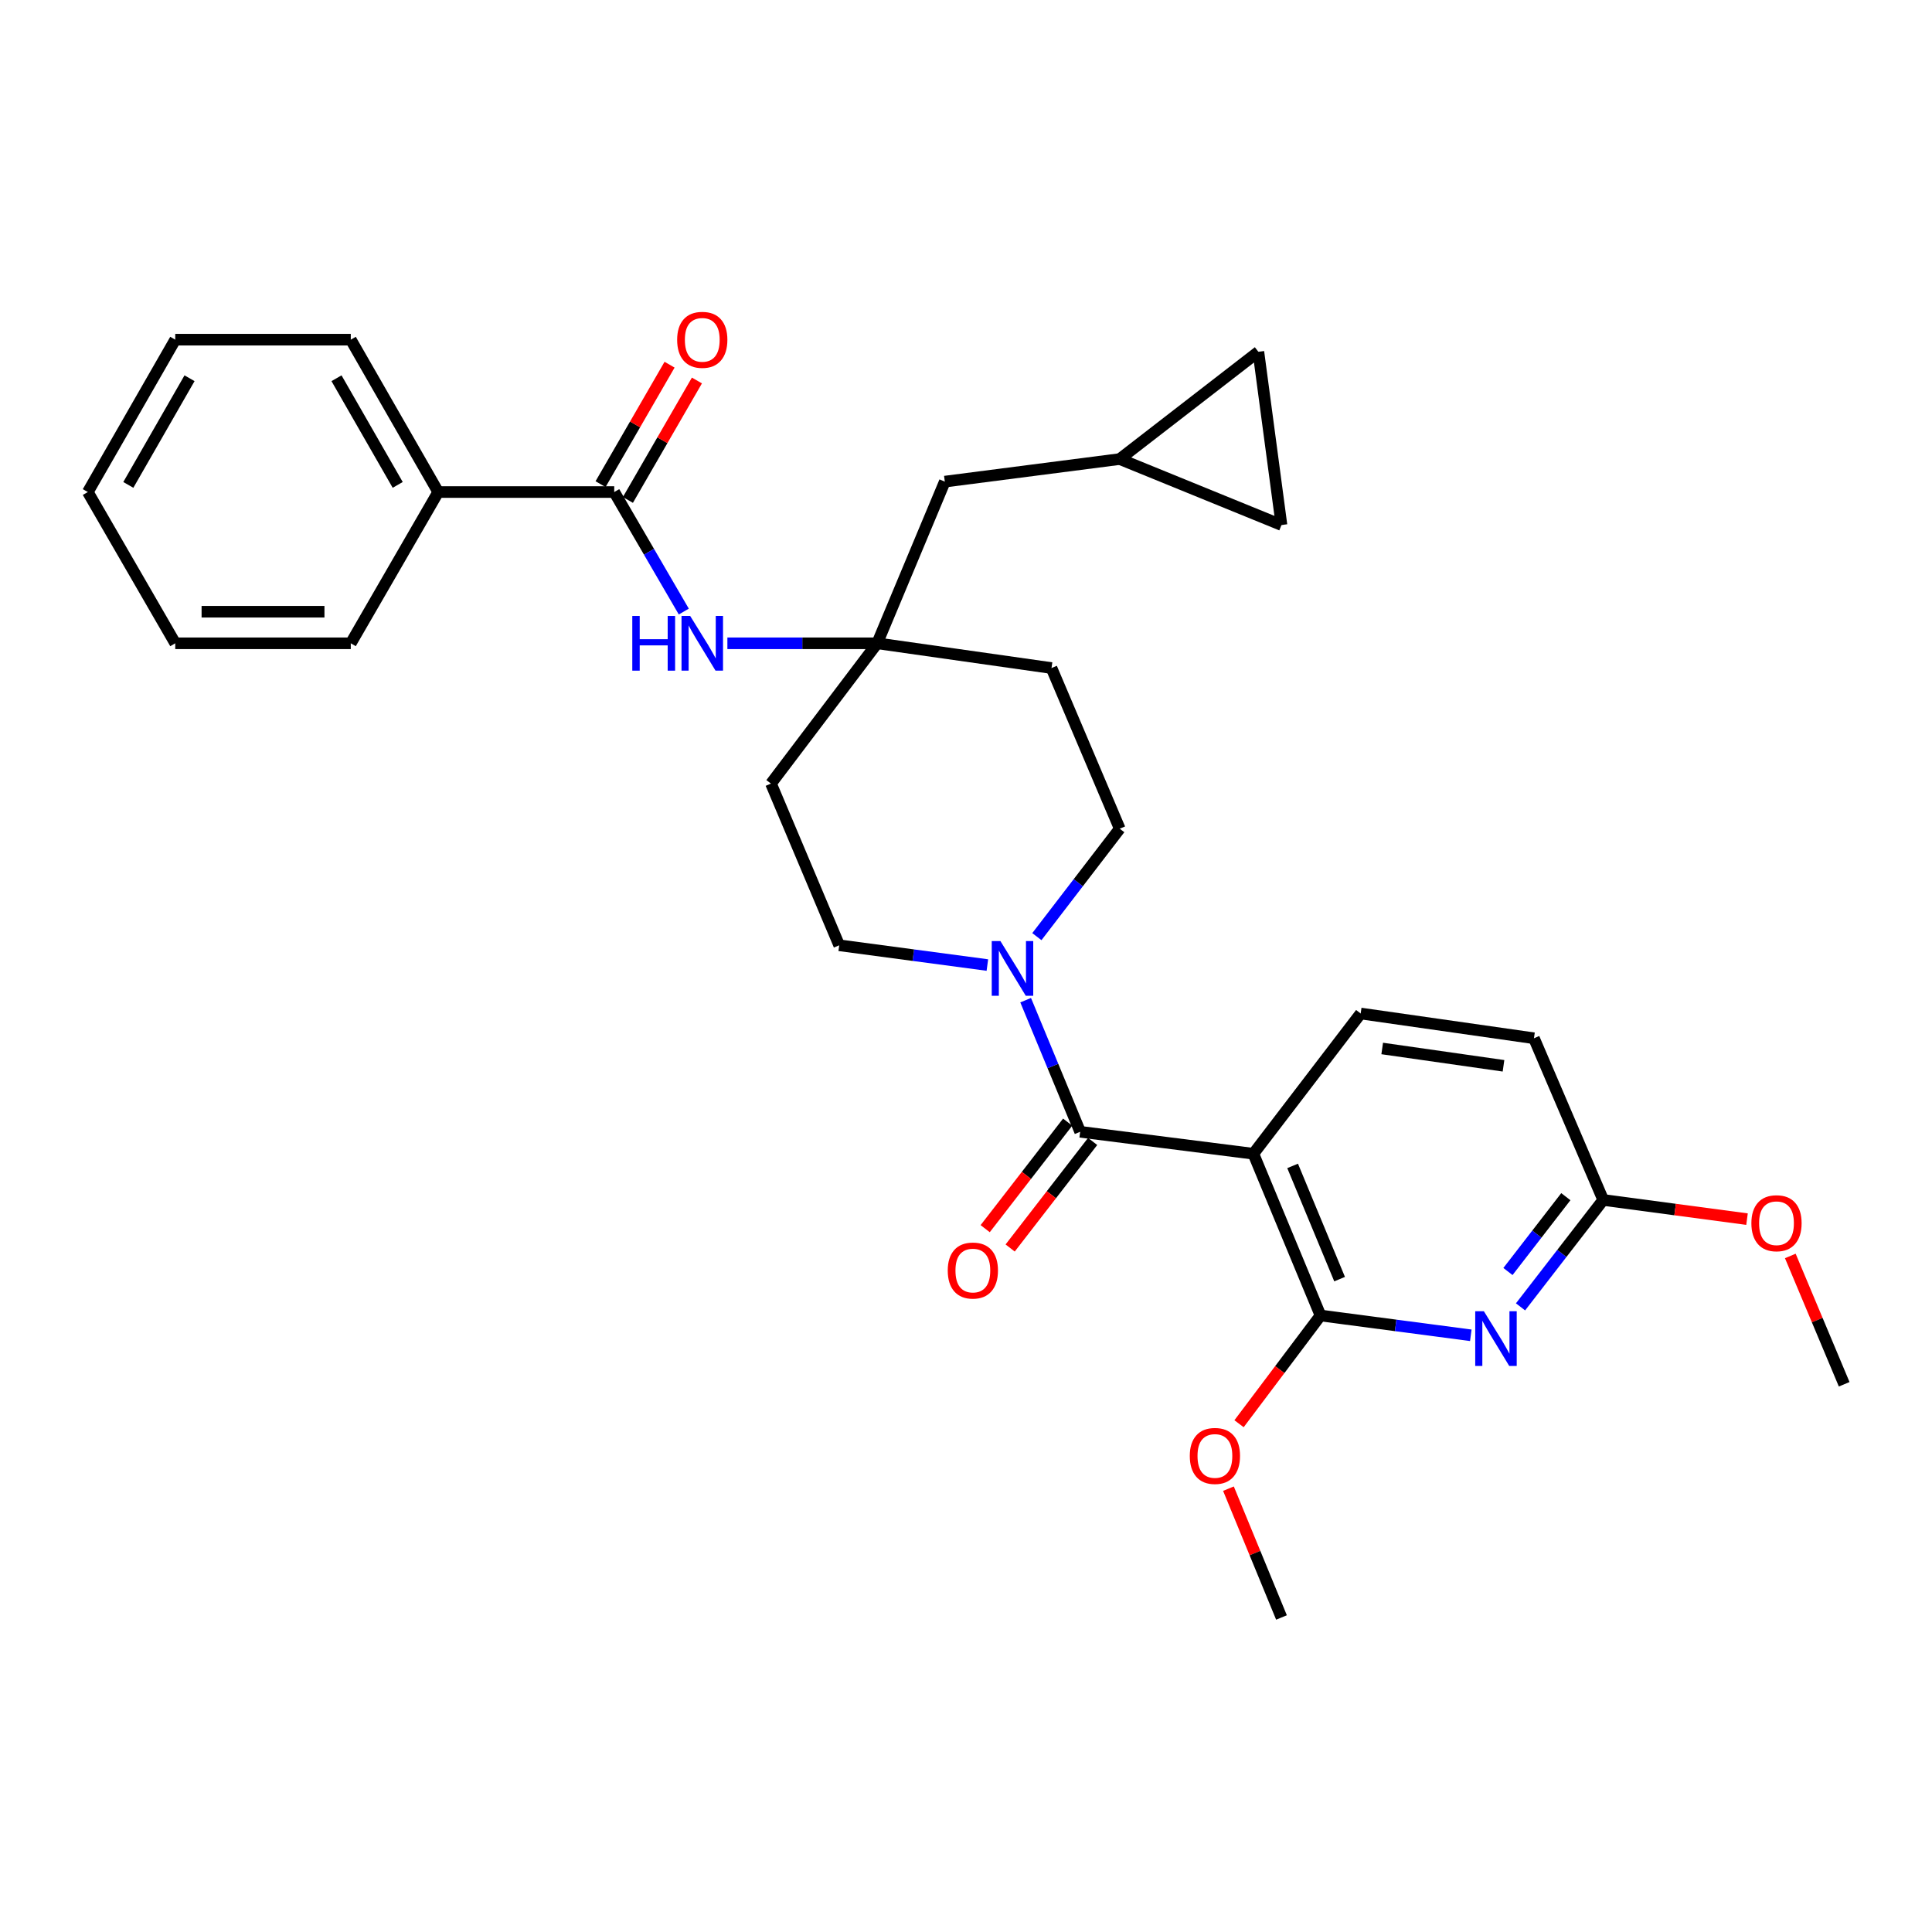 <?xml version='1.0' encoding='iso-8859-1'?>
<svg version='1.1' baseProfile='full'
              xmlns='http://www.w3.org/2000/svg'
                      xmlns:rdkit='http://www.rdkit.org/xml'
                      xmlns:xlink='http://www.w3.org/1999/xlink'
                  xml:space='preserve'
width='1000px' height='1000px' viewBox='0 0 1000 1000'>
<!-- END OF HEADER -->
<rect style='opacity:1.0;fill:#FFFFFF;stroke:none' width='1000' height='1000' x='0' y='0'> </rect>
<path class='bond-0' d='M 648.749,597.178 L 559.087,585.81' style='fill:none;fill-rule:evenodd;stroke:#000000;stroke-width:6px;stroke-linecap:butt;stroke-linejoin:miter;stroke-opacity:1' />
<path class='bond-1' d='M 648.749,597.178 L 683.491,680.901' style='fill:none;fill-rule:evenodd;stroke:#000000;stroke-width:6px;stroke-linecap:butt;stroke-linejoin:miter;stroke-opacity:1' />
<path class='bond-1' d='M 669.057,603.472 L 693.376,662.078' style='fill:none;fill-rule:evenodd;stroke:#000000;stroke-width:6px;stroke-linecap:butt;stroke-linejoin:miter;stroke-opacity:1' />
<path class='bond-7' d='M 648.749,597.178 L 704.285,524.588' style='fill:none;fill-rule:evenodd;stroke:#000000;stroke-width:6px;stroke-linecap:butt;stroke-linejoin:miter;stroke-opacity:1' />
<path class='bond-3' d='M 559.087,585.81 L 544.981,551.75' style='fill:none;fill-rule:evenodd;stroke:#000000;stroke-width:6px;stroke-linecap:butt;stroke-linejoin:miter;stroke-opacity:1' />
<path class='bond-3' d='M 544.981,551.75 L 530.876,517.691' style='fill:none;fill-rule:evenodd;stroke:#0000FF;stroke-width:6px;stroke-linecap:butt;stroke-linejoin:miter;stroke-opacity:1' />
<path class='bond-12' d='M 552.625,580.807 L 531.278,608.381' style='fill:none;fill-rule:evenodd;stroke:#000000;stroke-width:6px;stroke-linecap:butt;stroke-linejoin:miter;stroke-opacity:1' />
<path class='bond-12' d='M 531.278,608.381 L 509.93,635.955' style='fill:none;fill-rule:evenodd;stroke:#FF0000;stroke-width:6px;stroke-linecap:butt;stroke-linejoin:miter;stroke-opacity:1' />
<path class='bond-12' d='M 565.549,590.813 L 544.202,618.387' style='fill:none;fill-rule:evenodd;stroke:#000000;stroke-width:6px;stroke-linecap:butt;stroke-linejoin:miter;stroke-opacity:1' />
<path class='bond-12' d='M 544.202,618.387 L 522.855,645.961' style='fill:none;fill-rule:evenodd;stroke:#FF0000;stroke-width:6px;stroke-linecap:butt;stroke-linejoin:miter;stroke-opacity:1' />
<path class='bond-2' d='M 683.491,680.901 L 722.388,686.023' style='fill:none;fill-rule:evenodd;stroke:#000000;stroke-width:6px;stroke-linecap:butt;stroke-linejoin:miter;stroke-opacity:1' />
<path class='bond-2' d='M 722.388,686.023 L 761.284,691.145' style='fill:none;fill-rule:evenodd;stroke:#0000FF;stroke-width:6px;stroke-linecap:butt;stroke-linejoin:miter;stroke-opacity:1' />
<path class='bond-21' d='M 683.491,680.901 L 662.408,708.909' style='fill:none;fill-rule:evenodd;stroke:#000000;stroke-width:6px;stroke-linecap:butt;stroke-linejoin:miter;stroke-opacity:1' />
<path class='bond-21' d='M 662.408,708.909 L 641.325,736.917' style='fill:none;fill-rule:evenodd;stroke:#FF0000;stroke-width:6px;stroke-linecap:butt;stroke-linejoin:miter;stroke-opacity:1' />
<path class='bond-30' d='M 787.022,676.432 L 808.423,648.764' style='fill:none;fill-rule:evenodd;stroke:#0000FF;stroke-width:6px;stroke-linecap:butt;stroke-linejoin:miter;stroke-opacity:1' />
<path class='bond-30' d='M 808.423,648.764 L 829.824,621.097' style='fill:none;fill-rule:evenodd;stroke:#000000;stroke-width:6px;stroke-linecap:butt;stroke-linejoin:miter;stroke-opacity:1' />
<path class='bond-30' d='M 780.513,658.131 L 795.494,638.764' style='fill:none;fill-rule:evenodd;stroke:#0000FF;stroke-width:6px;stroke-linecap:butt;stroke-linejoin:miter;stroke-opacity:1' />
<path class='bond-30' d='M 795.494,638.764 L 810.475,619.397' style='fill:none;fill-rule:evenodd;stroke:#000000;stroke-width:6px;stroke-linecap:butt;stroke-linejoin:miter;stroke-opacity:1' />
<path class='bond-13' d='M 536.683,484.803 L 558.128,456.869' style='fill:none;fill-rule:evenodd;stroke:#0000FF;stroke-width:6px;stroke-linecap:butt;stroke-linejoin:miter;stroke-opacity:1' />
<path class='bond-13' d='M 558.128,456.869 L 579.573,428.934' style='fill:none;fill-rule:evenodd;stroke:#000000;stroke-width:6px;stroke-linecap:butt;stroke-linejoin:miter;stroke-opacity:1' />
<path class='bond-14' d='M 511.061,499.509 L 472.718,494.396' style='fill:none;fill-rule:evenodd;stroke:#0000FF;stroke-width:6px;stroke-linecap:butt;stroke-linejoin:miter;stroke-opacity:1' />
<path class='bond-14' d='M 472.718,494.396 L 434.375,489.283' style='fill:none;fill-rule:evenodd;stroke:#000000;stroke-width:6px;stroke-linecap:butt;stroke-linejoin:miter;stroke-opacity:1' />
<path class='bond-4' d='M 317.926,254.678 L 335.929,285.612' style='fill:none;fill-rule:evenodd;stroke:#000000;stroke-width:6px;stroke-linecap:butt;stroke-linejoin:miter;stroke-opacity:1' />
<path class='bond-4' d='M 335.929,285.612 L 353.933,316.546' style='fill:none;fill-rule:evenodd;stroke:#0000FF;stroke-width:6px;stroke-linecap:butt;stroke-linejoin:miter;stroke-opacity:1' />
<path class='bond-17' d='M 325.002,258.767 L 342.863,227.853' style='fill:none;fill-rule:evenodd;stroke:#000000;stroke-width:6px;stroke-linecap:butt;stroke-linejoin:miter;stroke-opacity:1' />
<path class='bond-17' d='M 342.863,227.853 L 360.725,196.939' style='fill:none;fill-rule:evenodd;stroke:#FF0000;stroke-width:6px;stroke-linecap:butt;stroke-linejoin:miter;stroke-opacity:1' />
<path class='bond-17' d='M 310.849,250.589 L 328.711,219.676' style='fill:none;fill-rule:evenodd;stroke:#000000;stroke-width:6px;stroke-linecap:butt;stroke-linejoin:miter;stroke-opacity:1' />
<path class='bond-17' d='M 328.711,219.676 L 346.572,188.762' style='fill:none;fill-rule:evenodd;stroke:#FF0000;stroke-width:6px;stroke-linecap:butt;stroke-linejoin:miter;stroke-opacity:1' />
<path class='bond-18' d='M 317.926,254.678 L 226.821,254.678' style='fill:none;fill-rule:evenodd;stroke:#000000;stroke-width:6px;stroke-linecap:butt;stroke-linejoin:miter;stroke-opacity:1' />
<path class='bond-5' d='M 454.034,332.971 L 399.061,405.588' style='fill:none;fill-rule:evenodd;stroke:#000000;stroke-width:6px;stroke-linecap:butt;stroke-linejoin:miter;stroke-opacity:1' />
<path class='bond-6' d='M 454.034,332.971 L 415.265,332.971' style='fill:none;fill-rule:evenodd;stroke:#000000;stroke-width:6px;stroke-linecap:butt;stroke-linejoin:miter;stroke-opacity:1' />
<path class='bond-6' d='M 415.265,332.971 L 376.496,332.971' style='fill:none;fill-rule:evenodd;stroke:#0000FF;stroke-width:6px;stroke-linecap:butt;stroke-linejoin:miter;stroke-opacity:1' />
<path class='bond-19' d='M 454.034,332.971 L 489.031,249.284' style='fill:none;fill-rule:evenodd;stroke:#000000;stroke-width:6px;stroke-linecap:butt;stroke-linejoin:miter;stroke-opacity:1' />
<path class='bond-31' d='M 454.034,332.971 L 544.259,345.783' style='fill:none;fill-rule:evenodd;stroke:#000000;stroke-width:6px;stroke-linecap:butt;stroke-linejoin:miter;stroke-opacity:1' />
<path class='bond-20' d='M 704.285,524.588 L 793.974,537.401' style='fill:none;fill-rule:evenodd;stroke:#000000;stroke-width:6px;stroke-linecap:butt;stroke-linejoin:miter;stroke-opacity:1' />
<path class='bond-20' d='M 715.427,542.691 L 778.209,551.66' style='fill:none;fill-rule:evenodd;stroke:#000000;stroke-width:6px;stroke-linecap:butt;stroke-linejoin:miter;stroke-opacity:1' />
<path class='bond-8' d='M 829.824,621.097 L 793.974,537.401' style='fill:none;fill-rule:evenodd;stroke:#000000;stroke-width:6px;stroke-linecap:butt;stroke-linejoin:miter;stroke-opacity:1' />
<path class='bond-22' d='M 829.824,621.097 L 867.037,626.059' style='fill:none;fill-rule:evenodd;stroke:#000000;stroke-width:6px;stroke-linecap:butt;stroke-linejoin:miter;stroke-opacity:1' />
<path class='bond-22' d='M 867.037,626.059 L 904.251,631.021' style='fill:none;fill-rule:evenodd;stroke:#FF0000;stroke-width:6px;stroke-linecap:butt;stroke-linejoin:miter;stroke-opacity:1' />
<path class='bond-9' d='M 579.573,237.607 L 489.031,249.284' style='fill:none;fill-rule:evenodd;stroke:#000000;stroke-width:6px;stroke-linecap:butt;stroke-linejoin:miter;stroke-opacity:1' />
<path class='bond-10' d='M 579.573,237.607 L 651.337,182.088' style='fill:none;fill-rule:evenodd;stroke:#000000;stroke-width:6px;stroke-linecap:butt;stroke-linejoin:miter;stroke-opacity:1' />
<path class='bond-11' d='M 579.573,237.607 L 663.296,271.749' style='fill:none;fill-rule:evenodd;stroke:#000000;stroke-width:6px;stroke-linecap:butt;stroke-linejoin:miter;stroke-opacity:1' />
<path class='bond-32' d='M 651.337,182.088 L 663.296,271.749' style='fill:none;fill-rule:evenodd;stroke:#000000;stroke-width:6px;stroke-linecap:butt;stroke-linejoin:miter;stroke-opacity:1' />
<path class='bond-15' d='M 579.573,428.934 L 544.259,345.783' style='fill:none;fill-rule:evenodd;stroke:#000000;stroke-width:6px;stroke-linecap:butt;stroke-linejoin:miter;stroke-opacity:1' />
<path class='bond-16' d='M 434.375,489.283 L 399.061,405.588' style='fill:none;fill-rule:evenodd;stroke:#000000;stroke-width:6px;stroke-linecap:butt;stroke-linejoin:miter;stroke-opacity:1' />
<path class='bond-23' d='M 226.821,254.678 L 181.563,175.813' style='fill:none;fill-rule:evenodd;stroke:#000000;stroke-width:6px;stroke-linecap:butt;stroke-linejoin:miter;stroke-opacity:1' />
<path class='bond-23' d='M 205.855,250.984 L 174.175,195.778' style='fill:none;fill-rule:evenodd;stroke:#000000;stroke-width:6px;stroke-linecap:butt;stroke-linejoin:miter;stroke-opacity:1' />
<path class='bond-24' d='M 226.821,254.678 L 181.563,332.971' style='fill:none;fill-rule:evenodd;stroke:#000000;stroke-width:6px;stroke-linecap:butt;stroke-linejoin:miter;stroke-opacity:1' />
<path class='bond-25' d='M 635.844,770.532 L 649.57,803.868' style='fill:none;fill-rule:evenodd;stroke:#FF0000;stroke-width:6px;stroke-linecap:butt;stroke-linejoin:miter;stroke-opacity:1' />
<path class='bond-25' d='M 649.57,803.868 L 663.296,837.205' style='fill:none;fill-rule:evenodd;stroke:#000000;stroke-width:6px;stroke-linecap:butt;stroke-linejoin:miter;stroke-opacity:1' />
<path class='bond-26' d='M 926.66,650.078 L 940.602,683.288' style='fill:none;fill-rule:evenodd;stroke:#FF0000;stroke-width:6px;stroke-linecap:butt;stroke-linejoin:miter;stroke-opacity:1' />
<path class='bond-26' d='M 940.602,683.288 L 954.545,716.497' style='fill:none;fill-rule:evenodd;stroke:#000000;stroke-width:6px;stroke-linecap:butt;stroke-linejoin:miter;stroke-opacity:1' />
<path class='bond-28' d='M 181.563,175.813 L 90.712,175.813' style='fill:none;fill-rule:evenodd;stroke:#000000;stroke-width:6px;stroke-linecap:butt;stroke-linejoin:miter;stroke-opacity:1' />
<path class='bond-27' d='M 181.563,332.971 L 90.712,332.971' style='fill:none;fill-rule:evenodd;stroke:#000000;stroke-width:6px;stroke-linecap:butt;stroke-linejoin:miter;stroke-opacity:1' />
<path class='bond-27' d='M 167.935,316.626 L 104.34,316.626' style='fill:none;fill-rule:evenodd;stroke:#000000;stroke-width:6px;stroke-linecap:butt;stroke-linejoin:miter;stroke-opacity:1' />
<path class='bond-29' d='M 90.712,332.971 L 45.455,254.678' style='fill:none;fill-rule:evenodd;stroke:#000000;stroke-width:6px;stroke-linecap:butt;stroke-linejoin:miter;stroke-opacity:1' />
<path class='bond-33' d='M 90.712,175.813 L 45.455,254.678' style='fill:none;fill-rule:evenodd;stroke:#000000;stroke-width:6px;stroke-linecap:butt;stroke-linejoin:miter;stroke-opacity:1' />
<path class='bond-33' d='M 98.1,195.778 L 66.42,250.984' style='fill:none;fill-rule:evenodd;stroke:#000000;stroke-width:6px;stroke-linecap:butt;stroke-linejoin:miter;stroke-opacity:1' />
<path  class='atom-3' d='M 768.055 678.7
L 777.335 693.7
Q 778.255 695.18, 779.735 697.86
Q 781.215 700.54, 781.295 700.7
L 781.295 678.7
L 785.055 678.7
L 785.055 707.02
L 781.175 707.02
L 771.215 690.62
Q 770.055 688.7, 768.815 686.5
Q 767.615 684.3, 767.255 683.62
L 767.255 707.02
L 763.575 707.02
L 763.575 678.7
L 768.055 678.7
' fill='#0000FF'/>
<path  class='atom-4' d='M 517.803 487.082
L 527.083 502.082
Q 528.003 503.562, 529.483 506.242
Q 530.963 508.922, 531.043 509.082
L 531.043 487.082
L 534.803 487.082
L 534.803 515.402
L 530.923 515.402
L 520.963 499.002
Q 519.803 497.082, 518.563 494.882
Q 517.363 492.682, 517.003 492.002
L 517.003 515.402
L 513.323 515.402
L 513.323 487.082
L 517.803 487.082
' fill='#0000FF'/>
<path  class='atom-7' d='M 327.272 318.811
L 331.112 318.811
L 331.112 330.851
L 345.592 330.851
L 345.592 318.811
L 349.432 318.811
L 349.432 347.131
L 345.592 347.131
L 345.592 334.051
L 331.112 334.051
L 331.112 347.131
L 327.272 347.131
L 327.272 318.811
' fill='#0000FF'/>
<path  class='atom-7' d='M 357.232 318.811
L 366.512 333.811
Q 367.432 335.291, 368.912 337.971
Q 370.392 340.651, 370.472 340.811
L 370.472 318.811
L 374.232 318.811
L 374.232 347.131
L 370.352 347.131
L 360.392 330.731
Q 359.232 328.811, 357.992 326.611
Q 356.792 324.411, 356.432 323.731
L 356.432 347.131
L 352.752 347.131
L 352.752 318.811
L 357.232 318.811
' fill='#0000FF'/>
<path  class='atom-13' d='M 490.55 657.626
Q 490.55 650.826, 493.91 647.026
Q 497.27 643.226, 503.55 643.226
Q 509.83 643.226, 513.19 647.026
Q 516.55 650.826, 516.55 657.626
Q 516.55 664.506, 513.15 668.426
Q 509.75 672.306, 503.55 672.306
Q 497.31 672.306, 493.91 668.426
Q 490.55 664.546, 490.55 657.626
M 503.55 669.106
Q 507.87 669.106, 510.19 666.226
Q 512.55 663.306, 512.55 657.626
Q 512.55 652.066, 510.19 649.266
Q 507.87 646.426, 503.55 646.426
Q 499.23 646.426, 496.87 649.226
Q 494.55 652.026, 494.55 657.626
Q 494.55 663.346, 496.87 666.226
Q 499.23 669.106, 503.55 669.106
' fill='#FF0000'/>
<path  class='atom-18' d='M 350.492 175.893
Q 350.492 169.093, 353.852 165.293
Q 357.212 161.493, 363.492 161.493
Q 369.772 161.493, 373.132 165.293
Q 376.492 169.093, 376.492 175.893
Q 376.492 182.773, 373.092 186.693
Q 369.692 190.573, 363.492 190.573
Q 357.252 190.573, 353.852 186.693
Q 350.492 182.813, 350.492 175.893
M 363.492 187.373
Q 367.812 187.373, 370.132 184.493
Q 372.492 181.573, 372.492 175.893
Q 372.492 170.333, 370.132 167.533
Q 367.812 164.693, 363.492 164.693
Q 359.172 164.693, 356.812 167.493
Q 354.492 170.293, 354.492 175.893
Q 354.492 181.613, 356.812 184.493
Q 359.172 187.373, 363.492 187.373
' fill='#FF0000'/>
<path  class='atom-22' d='M 615.835 753.589
Q 615.835 746.789, 619.195 742.989
Q 622.555 739.189, 628.835 739.189
Q 635.115 739.189, 638.475 742.989
Q 641.835 746.789, 641.835 753.589
Q 641.835 760.469, 638.435 764.389
Q 635.035 768.269, 628.835 768.269
Q 622.595 768.269, 619.195 764.389
Q 615.835 760.509, 615.835 753.589
M 628.835 765.069
Q 633.155 765.069, 635.475 762.189
Q 637.835 759.269, 637.835 753.589
Q 637.835 748.029, 635.475 745.229
Q 633.155 742.389, 628.835 742.389
Q 624.515 742.389, 622.155 745.189
Q 619.835 747.989, 619.835 753.589
Q 619.835 759.309, 622.155 762.189
Q 624.515 765.069, 628.835 765.069
' fill='#FF0000'/>
<path  class='atom-23' d='M 906.513 633.136
Q 906.513 626.336, 909.873 622.536
Q 913.233 618.736, 919.513 618.736
Q 925.793 618.736, 929.153 622.536
Q 932.513 626.336, 932.513 633.136
Q 932.513 640.016, 929.113 643.936
Q 925.713 647.816, 919.513 647.816
Q 913.273 647.816, 909.873 643.936
Q 906.513 640.056, 906.513 633.136
M 919.513 644.616
Q 923.833 644.616, 926.153 641.736
Q 928.513 638.816, 928.513 633.136
Q 928.513 627.576, 926.153 624.776
Q 923.833 621.936, 919.513 621.936
Q 915.193 621.936, 912.833 624.736
Q 910.513 627.536, 910.513 633.136
Q 910.513 638.856, 912.833 641.736
Q 915.193 644.616, 919.513 644.616
' fill='#FF0000'/>
</svg>

